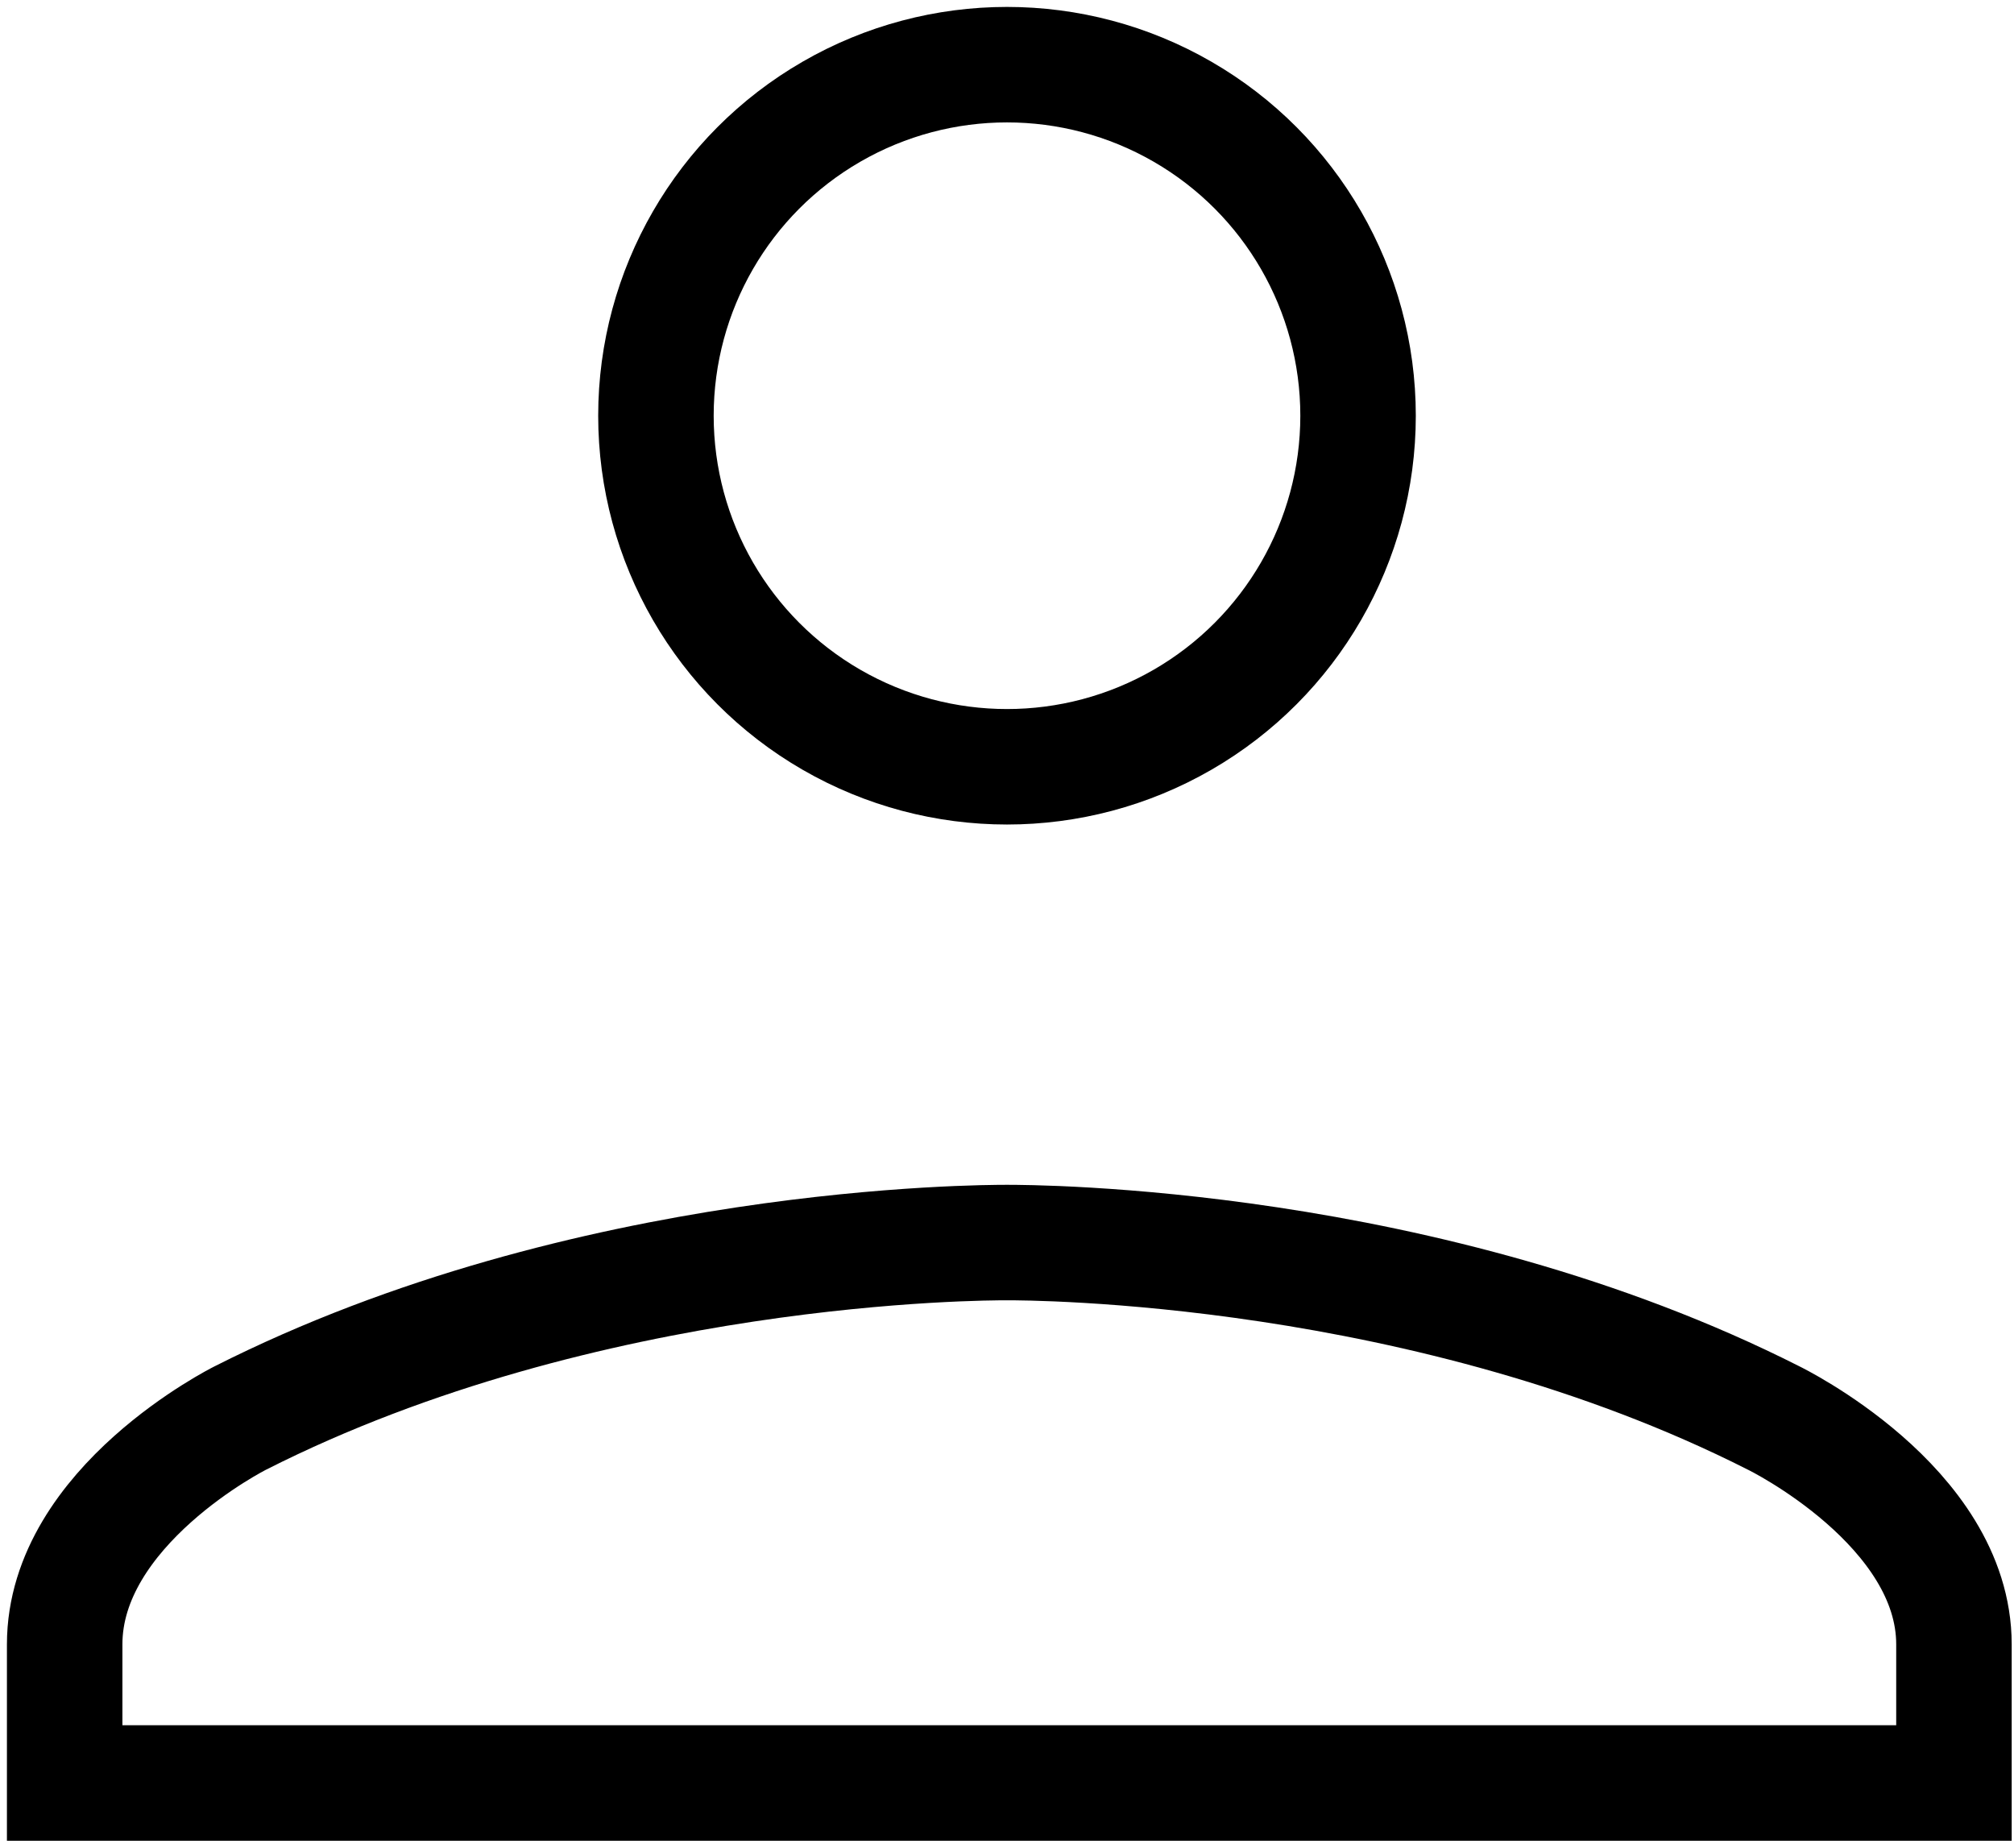 <?xml version="1.0" encoding="utf-8"?>
<!-- Generator: Adobe Illustrator 27.4.1, SVG Export Plug-In . SVG Version: 6.00 Build 0)  -->
<svg version="1.1" id="_レイヤー_2" xmlns="http://www.w3.org/2000/svg" xmlns:xlink="http://www.w3.org/1999/xlink" x="0px"
	 y="0px" viewBox="0 0 43.6 40" style="enable-background:new 0 0 43.6 40;" xml:space="preserve">
<style type="text/css">
	.st0{fill:none;stroke:#000000;stroke-width:2.5;stroke-miterlimit:10;}
</style>
<circle class="st0" cx="21.8" cy="9" r="7.6"/>
<path class="st0" d="M38.4,30.7c-7.5-3.8-16.1-3.8-16.6-3.8c-0.5,0-9.1,0-16.6,3.8c0,0-3.8,1.9-3.8,4.9s0,3,0,3h40.9c0,0,0,0,0-3
	S38.4,30.7,38.4,30.7z"/>
</svg>
